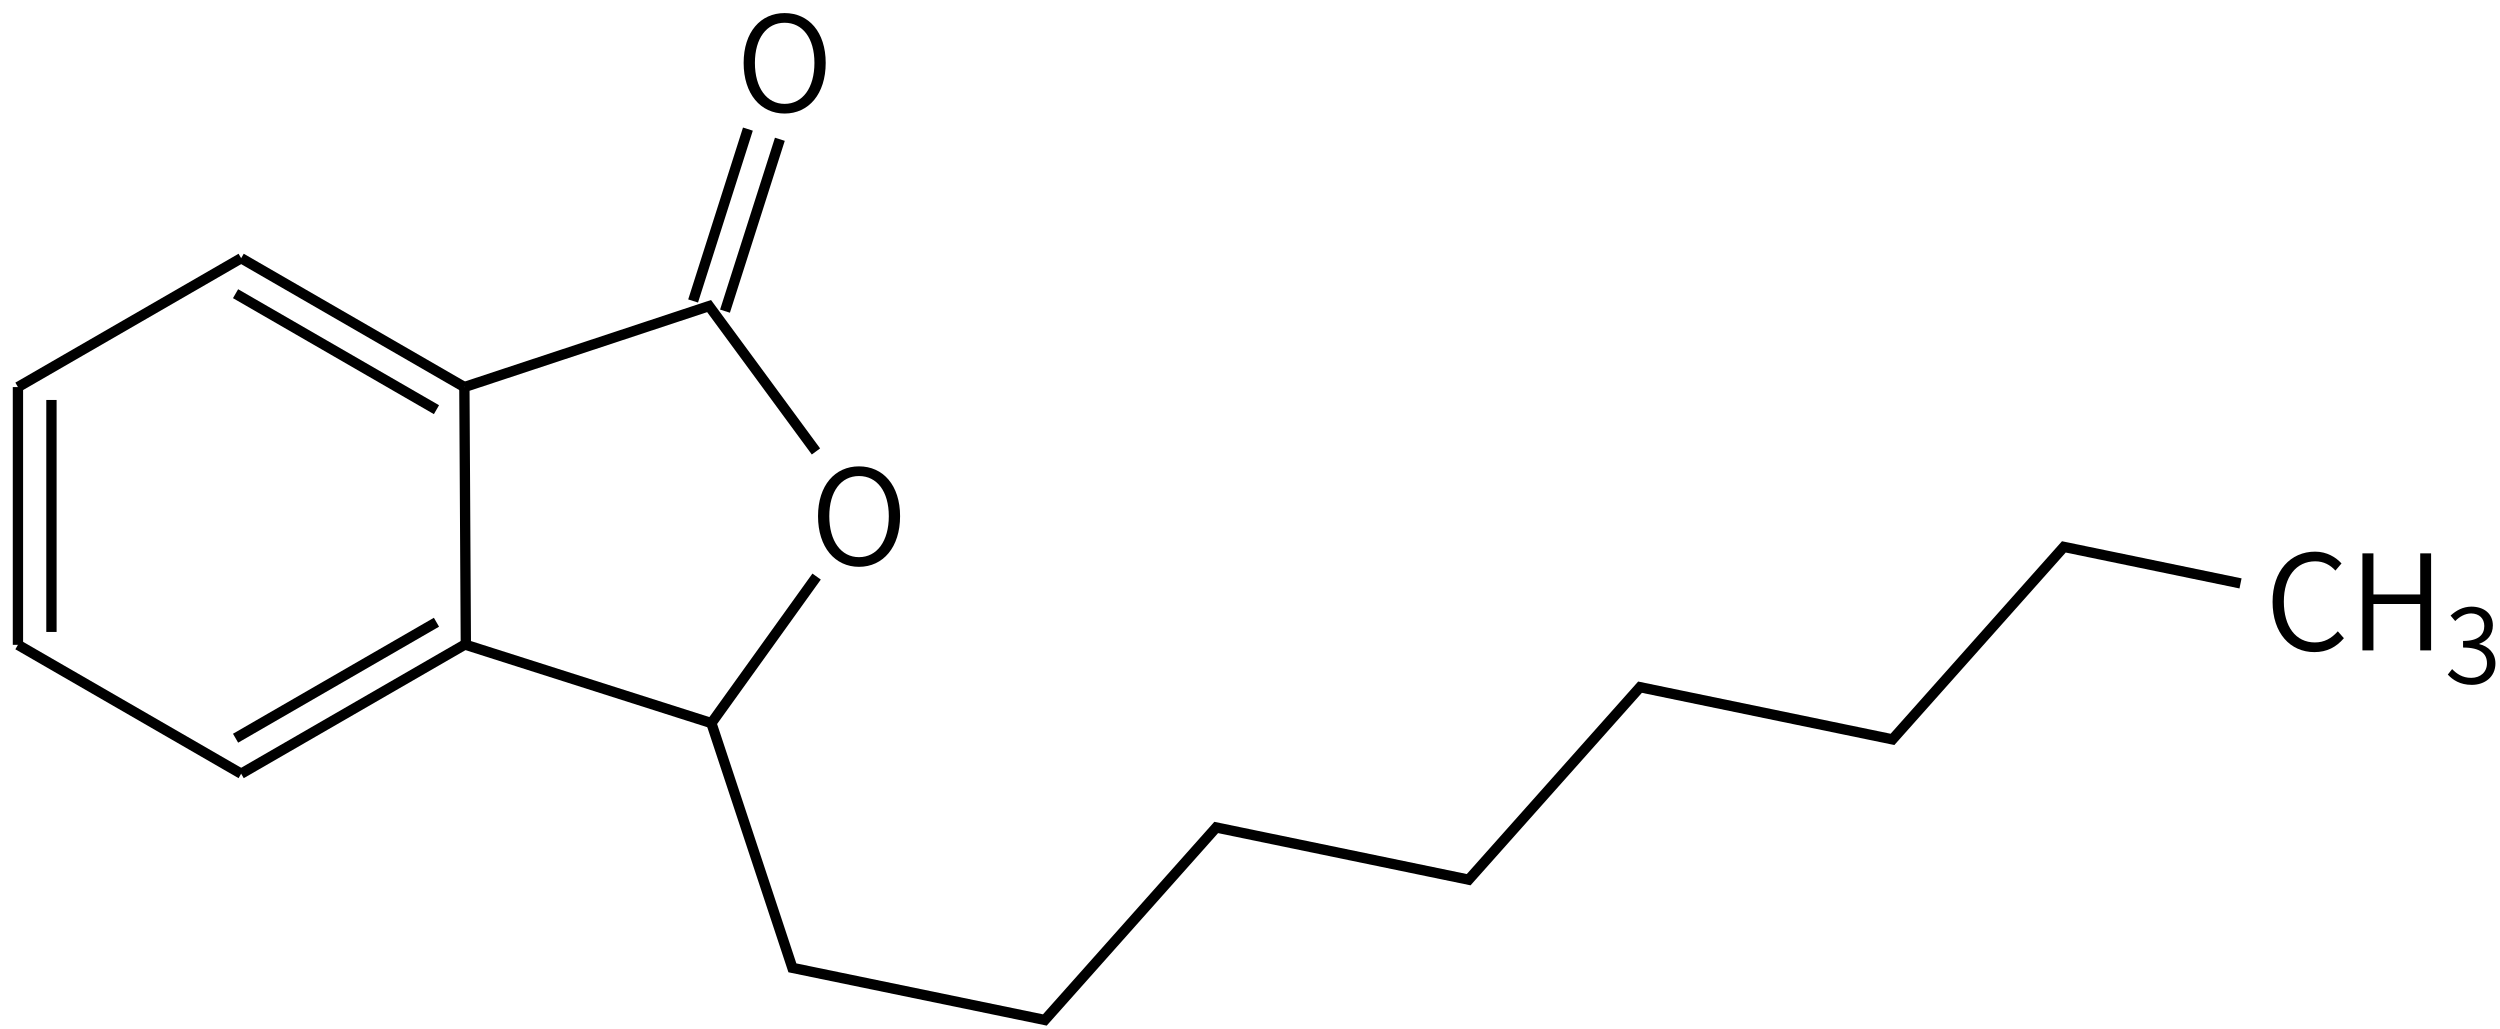 <svg height="140" viewBox="0 0 89.958 37.042" width="340" xmlns="http://www.w3.org/2000/svg"><g transform="matrix(.265 0 0 .265 -123.293 -44.769)"><g fill="none" stroke="#000" stroke-width="1.4"><path d="m498 204 30.31 17.5m-31.07-12.68 27.28 15.75"/><path d="m528.31 221.5 33.23-11 14.51 19.74m.09 16.99-14.29 19.9-33.34-10.63-.2-35"/><path d="m561.85 267.13 11 33.23 34.28 7.08 23.27-26.14 34.28 7.09 23.27-26.14 34.28 7.09 23.27-26.14 23.99 4.96"/><path d="m563.7 211.19 7.45-23.34m-11.78 21.96 7.44-23.34"/><path d="m528.31 256.5-30.31 17.5m26.52-20.57-27.28 15.75"/><path d="m498 274-30.31-17.5"/><path d="m467.69 256.5v-35m4.55 33.25v-31.5"/><path d="m467.69 221.5 30.31-17.5"/></g><path d="m581.894 245.909c3.276 0 5.58-2.664 5.58-6.876 0-4.194-2.304-6.768-5.58-6.768-3.258 0-5.562 2.574-5.562 6.768 0 4.212 2.304 6.876 5.562 6.876zm0-1.314c-2.43 0-4.032-2.178-4.032-5.562 0-3.366 1.602-5.454 4.032-5.454 2.448 0 4.05 2.088 4.05 5.454 0 3.384-1.602 5.562-4.05 5.562z"/><path d="m779.512 257.489c1.71 0 2.988-.684 4.014-1.89l-.828-.936c-.864.972-1.836 1.512-3.114 1.512-2.592 0-4.212-2.142-4.212-5.544 0-3.384 1.692-5.472 4.266-5.472 1.152 0 2.052.504 2.736 1.26l.828-.972c-.756-.828-1.98-1.602-3.582-1.602-3.33 0-5.778 2.592-5.778 6.822 0 4.266 2.412 6.822 5.67 6.822z"/><path d="m786.042 257.255h1.494v-6.3h6.354v6.3h1.476v-13.176h-1.476v5.58h-6.354v-5.58h-1.494z"/><path d="m800.882 261.937c1.792 0 3.22-1.092 3.22-2.912 0-1.414-.98-2.338-2.184-2.618v-.056c1.092-.392 1.834-1.218 1.834-2.492 0-1.624-1.232-2.534-2.912-2.548-1.176.014-2.072.532-2.828 1.218l.63.742c.574-.588 1.316-1.022 2.156-1.036 1.106.014 1.792.686 1.792 1.708 0 1.148-.742 2.03-2.884 2.03v.896c2.38 0 3.248.854 3.248 2.128 0 1.218-.896 1.988-2.142 1.988-1.218 0-1.988-.574-2.59-1.19l-.588.742c.658.714 1.652 1.4 3.248 1.4z"/><path d="m571.794 184.359c3.276 0 5.58-2.664 5.58-6.876 0-4.194-2.304-6.768-5.58-6.768-3.258 0-5.562 2.574-5.562 6.768 0 4.212 2.304 6.876 5.562 6.876zm0-1.314c-2.43 0-4.032-2.178-4.032-5.562 0-3.366 1.602-5.454 4.032-5.454 2.448 0 4.05 2.088 4.05 5.454 0 3.384-1.602 5.562-4.05 5.562z"/></g></svg>